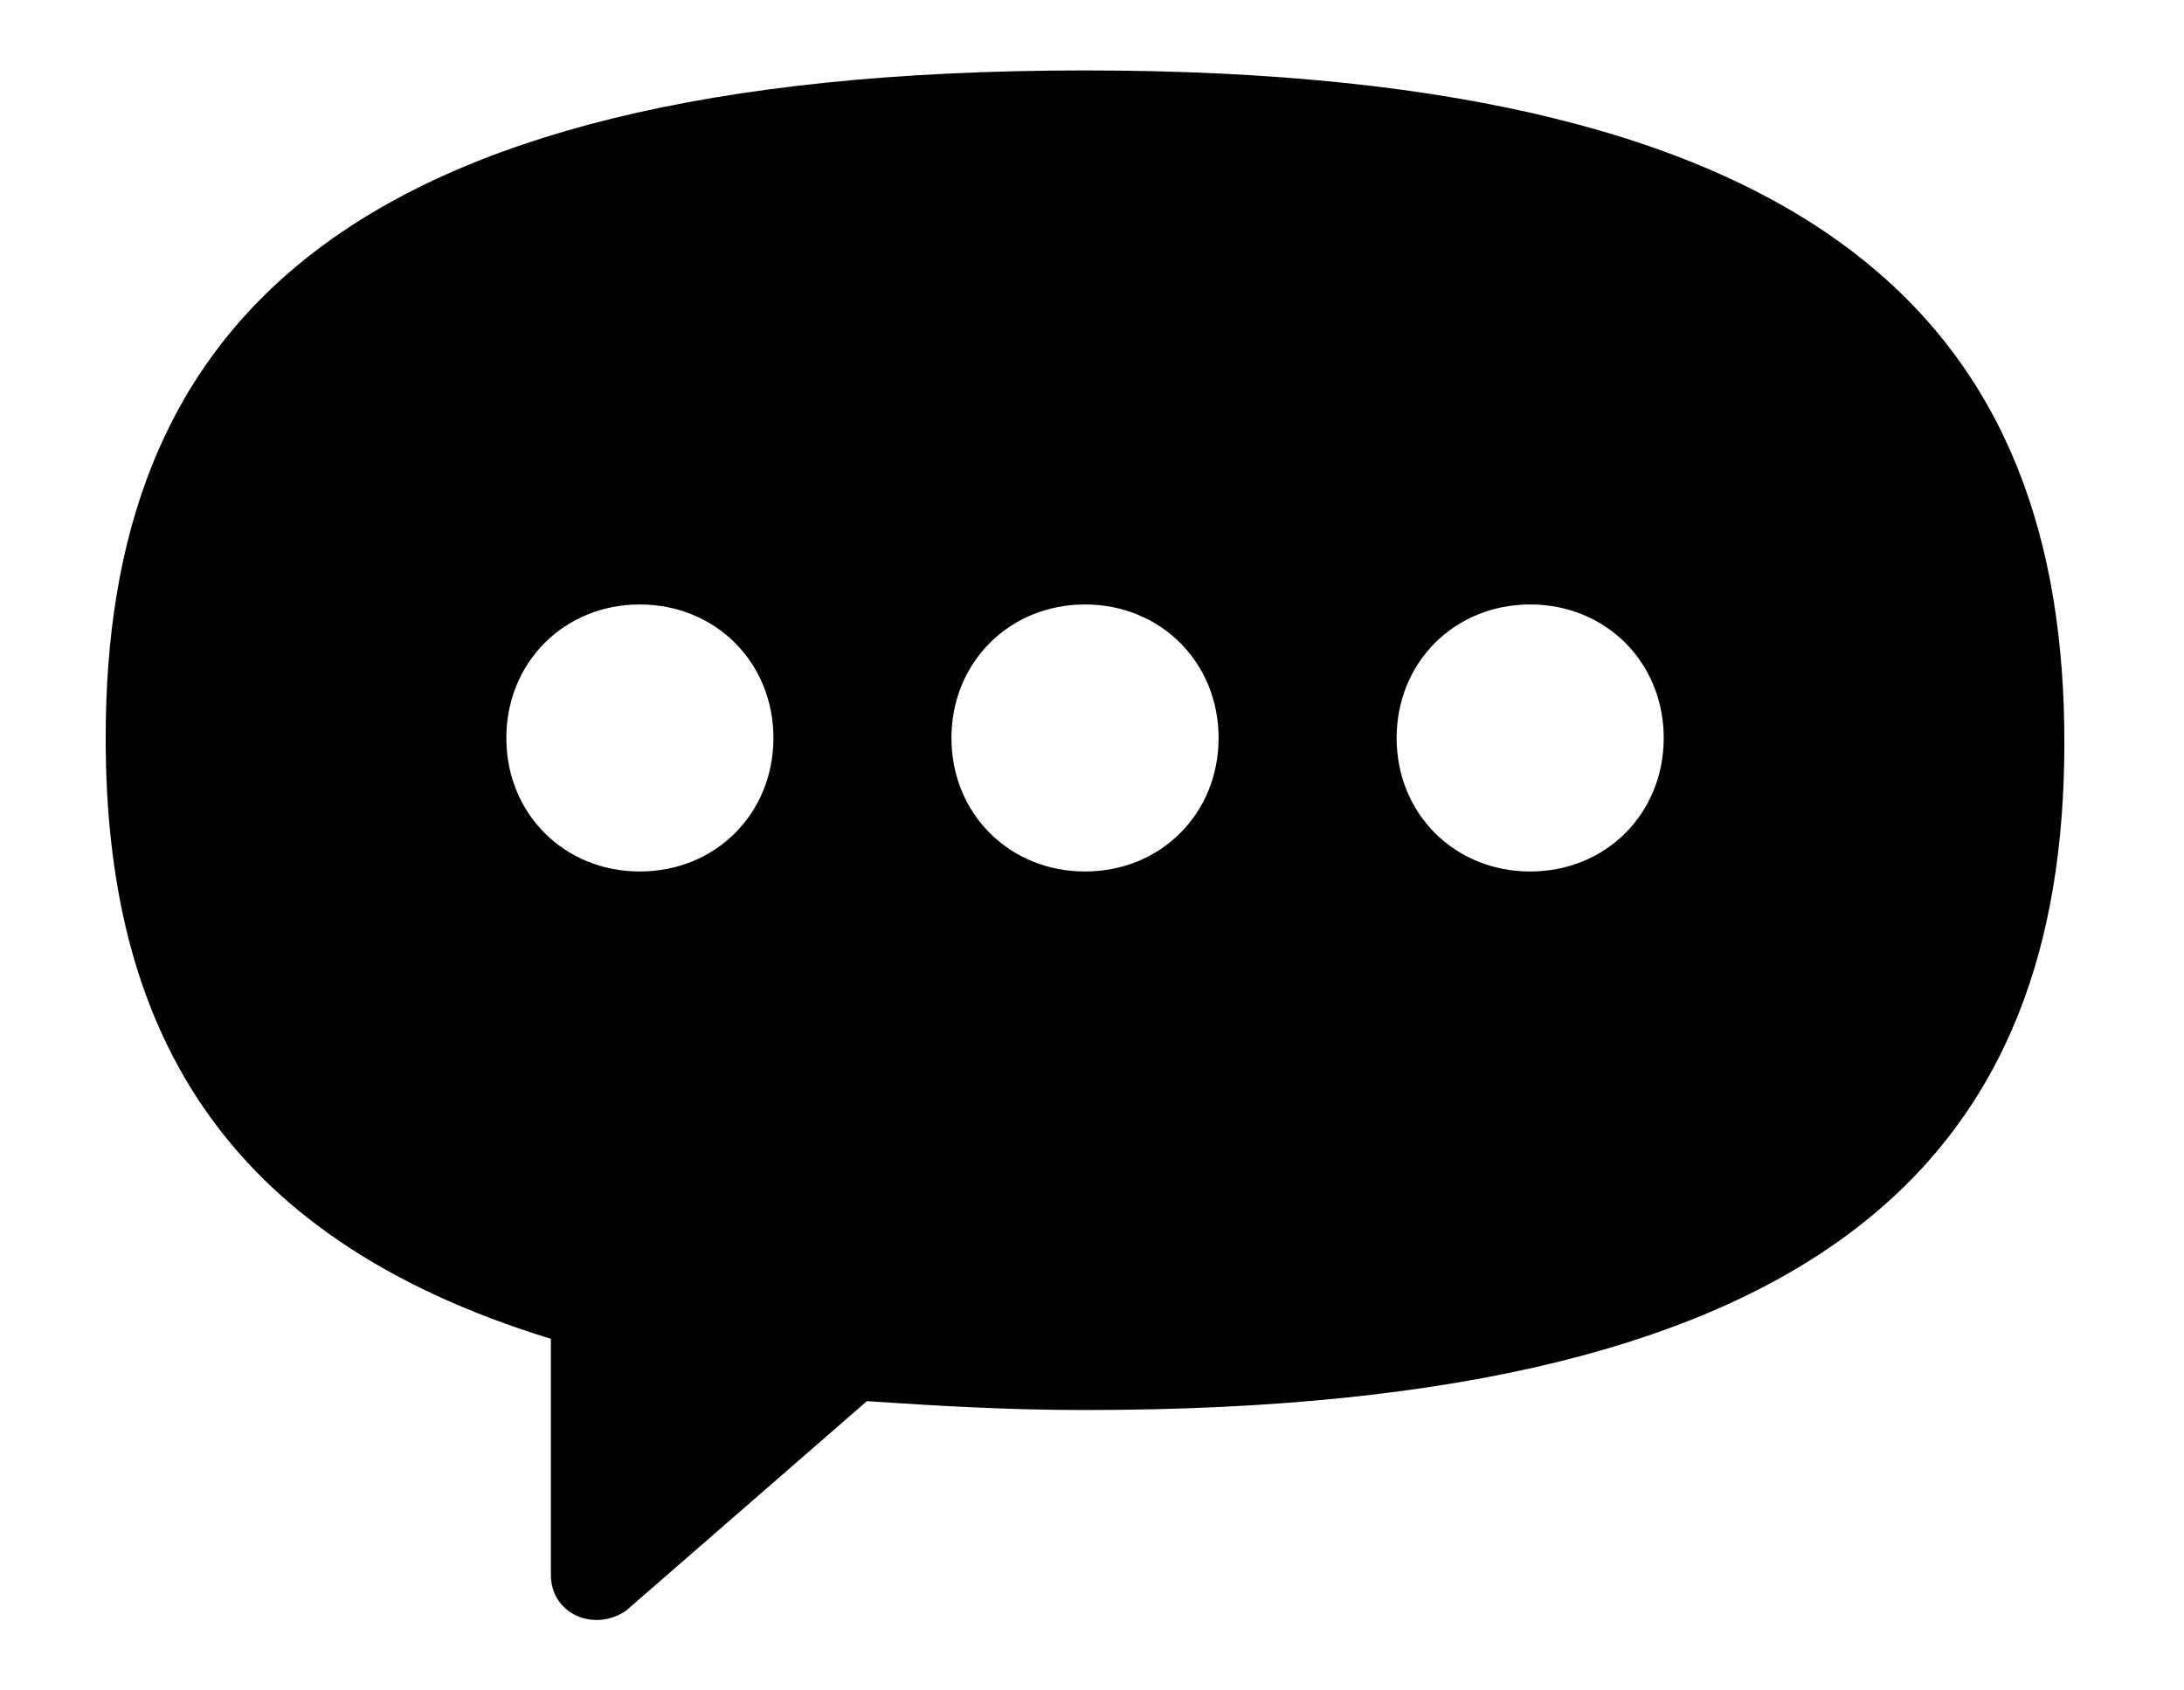 <svg width="31" height="24" viewBox="0 0 31 24" fill="none" xmlns="http://www.w3.org/2000/svg">
<path d="M15.401 1C4.659 1 1.5 4.791 1.5 10.478C1.5 14.522 3.08 17.555 7.819 19.008V22.357C7.819 22.926 8.45 23.178 8.893 22.862L12.305 19.893C13.253 19.956 14.264 20.019 15.401 20.019C26.143 20.019 29.302 16.228 29.302 10.541C29.302 4.854 26.143 1 15.401 1ZM9.082 12.373C8.008 12.373 7.187 11.552 7.187 10.478C7.187 9.404 8.008 8.582 9.082 8.582C10.156 8.582 10.978 9.404 10.978 10.478C10.978 11.552 10.156 12.373 9.082 12.373ZM15.401 12.373C14.327 12.373 13.505 11.552 13.505 10.478C13.505 9.404 14.327 8.582 15.401 8.582C16.475 8.582 17.297 9.404 17.297 10.478C17.297 11.552 16.475 12.373 15.401 12.373ZM21.72 12.373C20.645 12.373 19.824 11.552 19.824 10.478C19.824 9.404 20.645 8.582 21.72 8.582C22.794 8.582 23.615 9.404 23.615 10.478C23.615 11.552 22.794 12.373 21.72 12.373Z" fill="black"/>
</svg>

